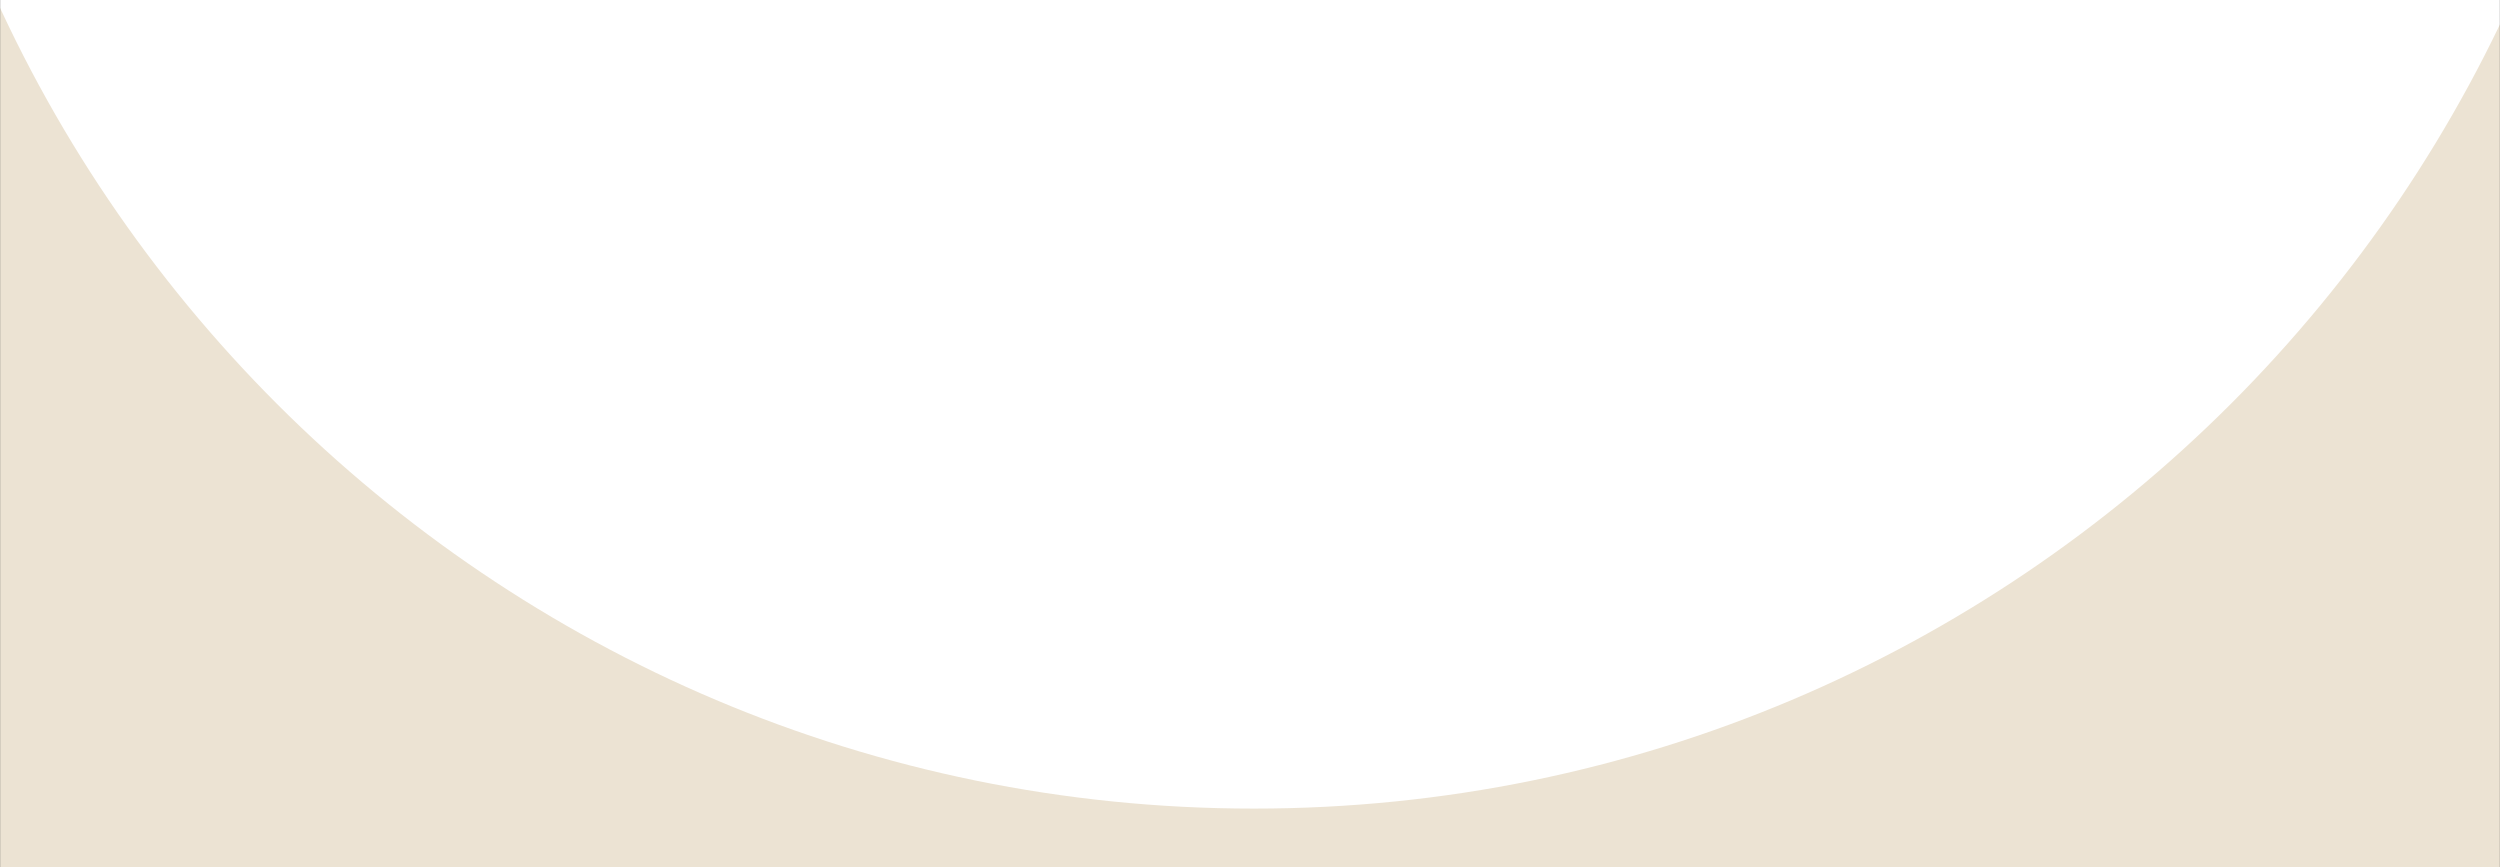 <?xml version="1.0" encoding="UTF-8"?> <svg xmlns="http://www.w3.org/2000/svg" width="1920" height="666" viewBox="0 0 1920 666" fill="none"><rect x="0" y="0" width="1920" height="666" fill="#333333" stroke="none"/><g clip-path="url(#clip0_305_807)"><mask id="mask0_305_807" style="mask-type:luminance" maskUnits="userSpaceOnUse" x="0" y="-9882" width="1920" height="14434"><path d="M1920 4552H0V-9882H1920V4552Z" fill="white"></path></mask><g mask="url(#mask0_305_807)"><path d="M1920 4552H0V-9882H1920V4552Z" fill="#ECE3D3"></path><path d="M2024 -440C2024 145.974 1548.97 621 963 621C377.026 621 -98 145.974 -98 -440V-3566C-98 -4151.97 377.026 -4627 963 -4627C1548.97 -4627 2024 -4151.97 2024 -3566V-440Z" fill="white"></path></g></g><defs><clipPath id="clip0_305_807"><rect width="1920" height="666" fill="white" transform="matrix(1 0 0 -1 0 666)"></rect></clipPath></defs></svg> 